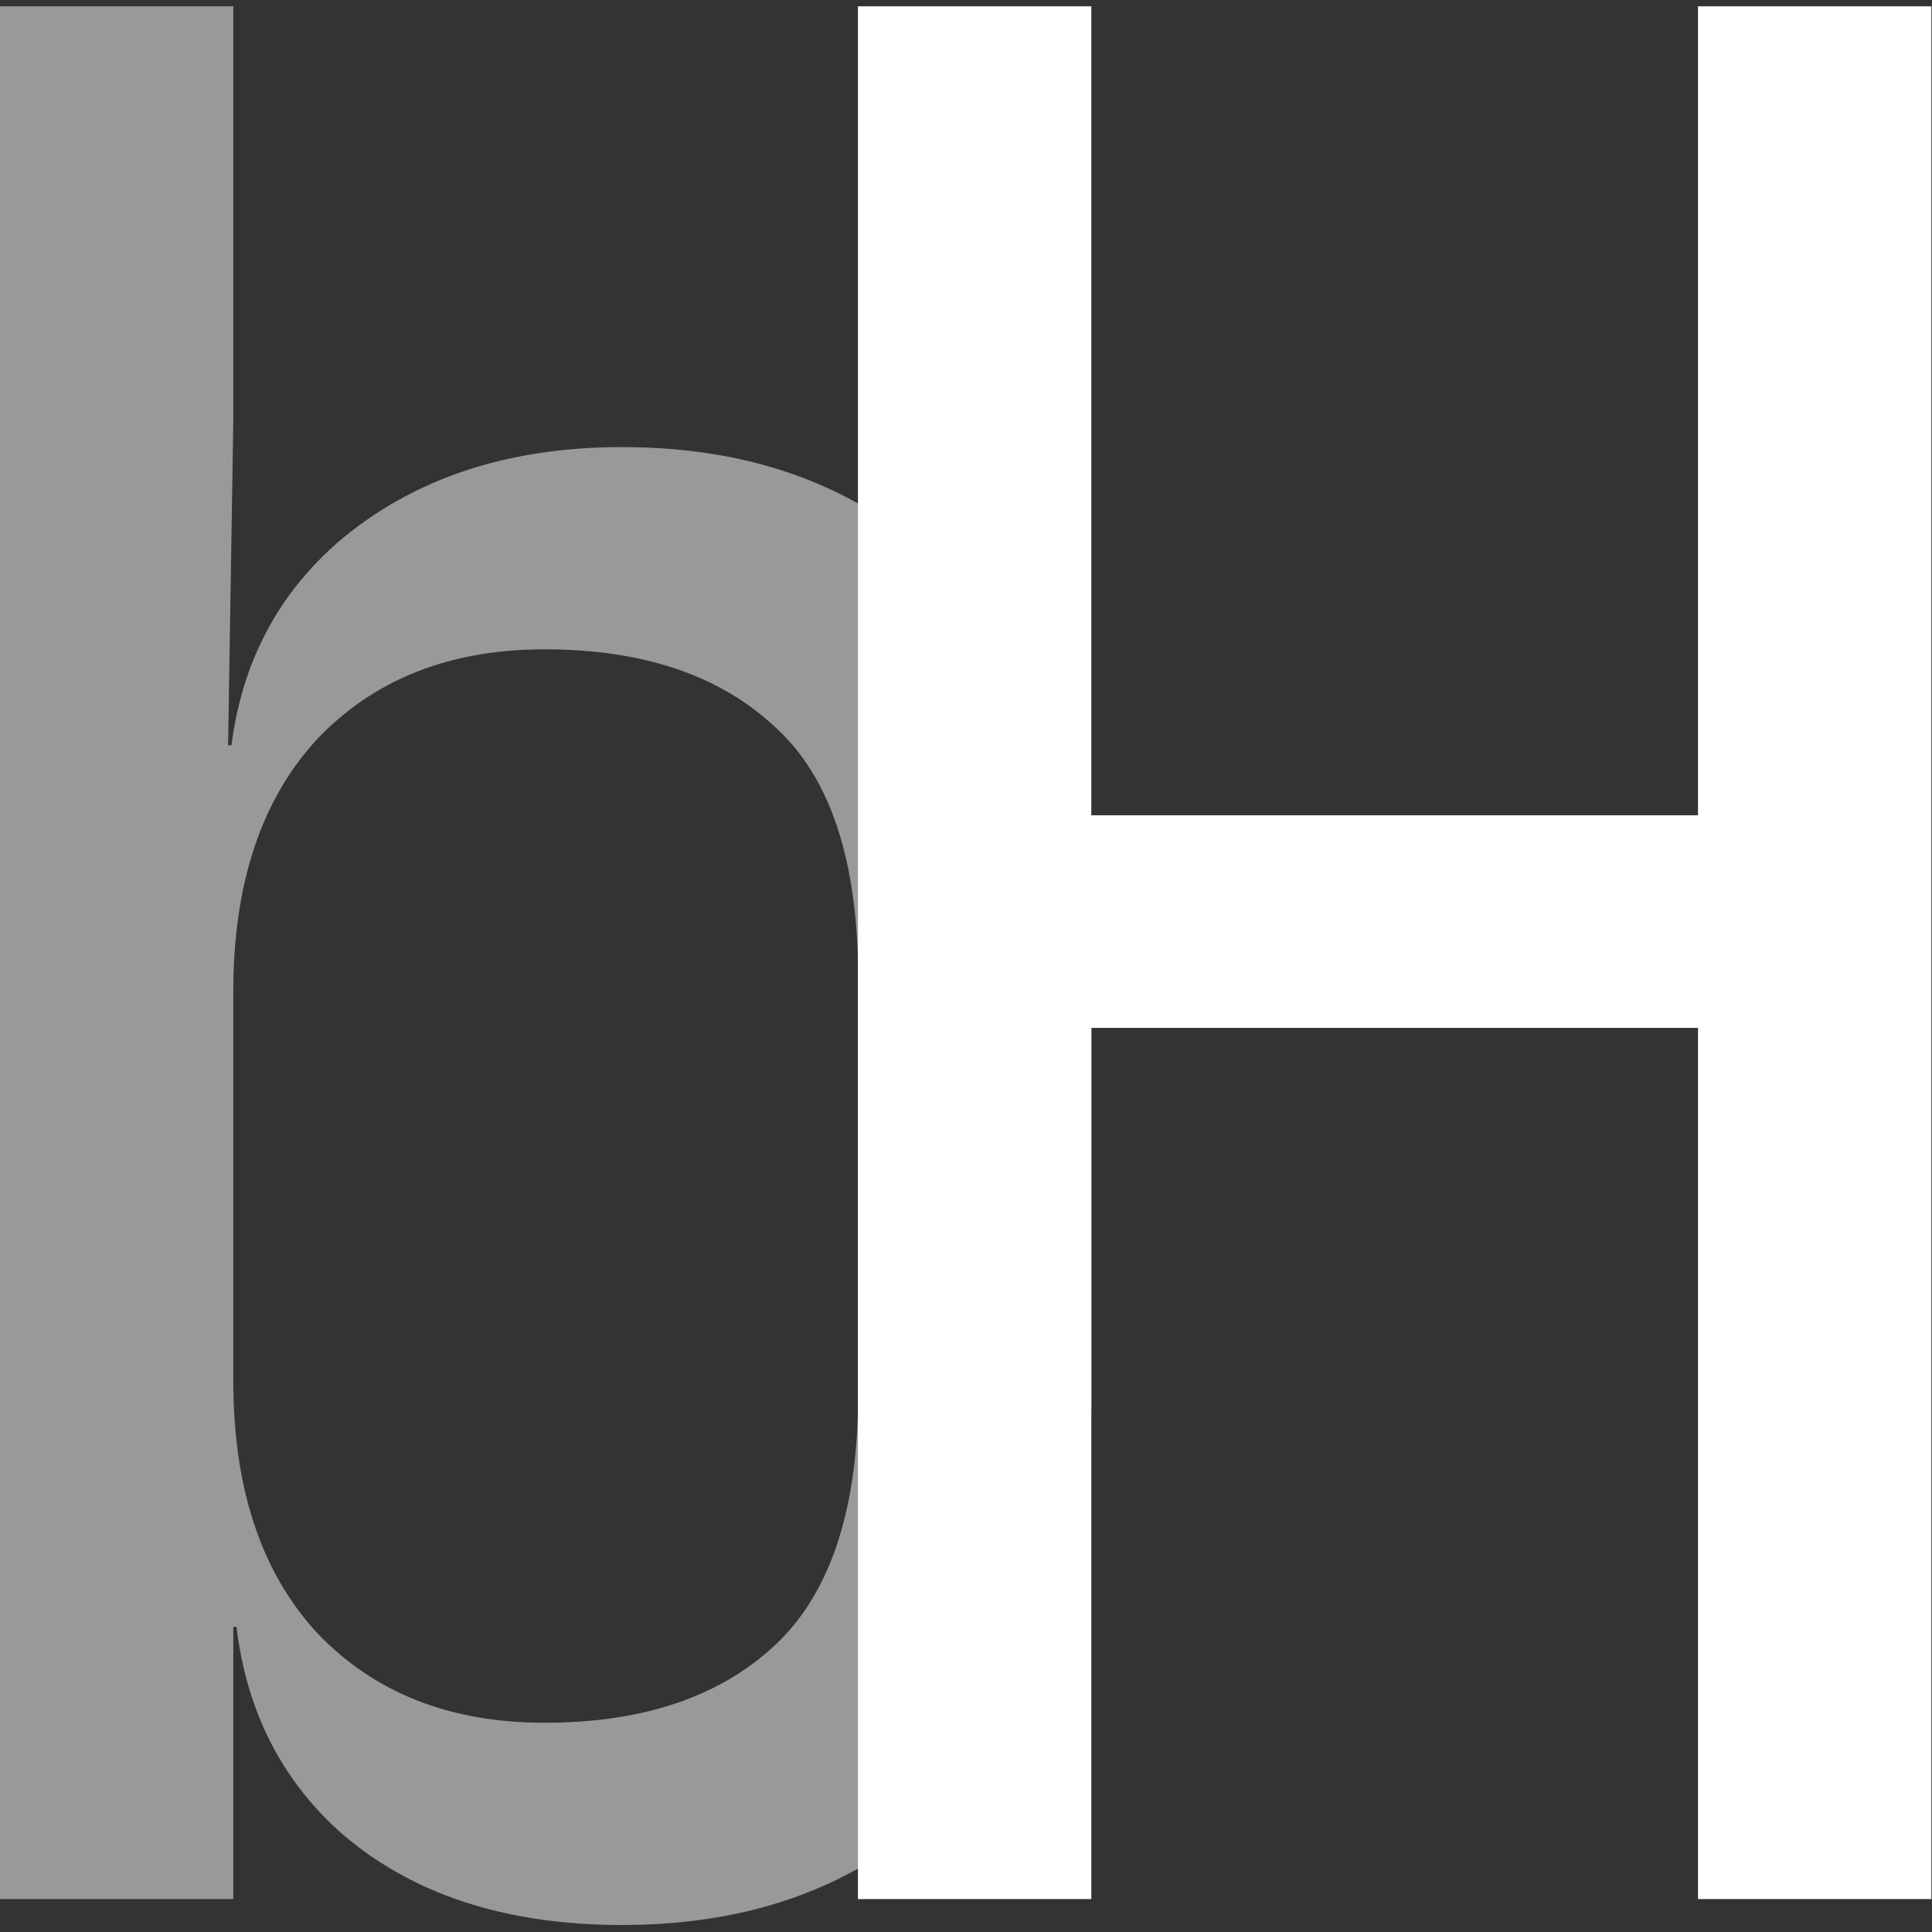 <?xml version="1.0" encoding="UTF-8" standalone="no"?>
<!-- Created with Inkscape (http://www.inkscape.org/) -->

<svg
   width="512"
   height="512"
   viewBox="0 0 512 512"
   version="1.1"
   id="svg1"
   inkscape:version="1.4.2 (f4327f4, 2025-05-13)"
   sodipodi:docname="square_v1.svg"
   xmlns:inkscape="http://www.inkscape.org/namespaces/inkscape"
   xmlns:sodipodi="http://sodipodi.sourceforge.net/DTD/sodipodi-0.dtd"
   xmlns="http://www.w3.org/2000/svg"
   xmlns:svg="http://www.w3.org/2000/svg">
  <rect x="0" y="0" width="512" height="512" fill="#333333" stroke="none"/>
  <sodipodi:namedview
     id="namedview1"
     pagecolor="#505050"
     bordercolor="#ffffff"
     borderopacity="1"
     inkscape:showpageshadow="0"
     inkscape:pageopacity="0"
     inkscape:pagecheckerboard="1"
     inkscape:deskcolor="#505050"
     inkscape:document-units="px"
     inkscape:zoom="0.35355339"
     inkscape:cx="-202.23254"
     inkscape:cy="197.9899"
     inkscape:window-width="1920"
     inkscape:window-height="1009"
     inkscape:window-x="-8"
     inkscape:window-y="-8"
     inkscape:window-maximized="1"
     inkscape:current-layer="layer1"
     showguides="true" />
  <defs
     id="defs1" />
  <g
     inkscape:label="white"
     inkscape:groupmode="layer"
     id="layer1"
     style="display:inline">
    <g
       id="g1"
       transform="matrix(1.229,0,0,1.229,-60.82,-54.909)">
      <path
         style="font-size:559.096px;font-family:'JetBrains Mono';-inkscape-font-specification:'JetBrains Mono';text-align:center;text-anchor:middle;opacity:0.5;fill:#ffffff;fill-opacity:1;stroke-width:1832.75;stroke-linecap:round;stroke-linejoin:round"
         d="m 183.656,459.769 q -38.019,0 -60.941,-20.127 -22.923,-20.687 -22.923,-55.91 l 10.064,11.741 H 99.792 v 58.705 H 49.473 V 46.038 h 50.319 v 89.455 l -1.118,69.887 h 11.182 l -11.182,11.741 q 0,-34.664 23.482,-55.35 24.041,-20.687 61.501,-20.687 46.405,0 73.801,30.75 27.396,30.75 27.396,83.864 v 90.014 q 0,52.555 -27.396,83.305 -27.396,30.75 -73.801,30.75 z M 166.883,416.159 q 31.868,0 49.76,-16.773 17.891,-16.773 17.891,-54.232 v -89.455 q 0,-38.019 -17.891,-54.232 -17.891,-16.773 -49.76,-16.773 -30.75,0 -49.2,19.568 -17.891,19.568 -17.891,54.232 v 83.864 q 0,34.664 17.891,54.232 18.45,19.568 49.2,19.568 z"
         id="text1"
         aria-label="b" />
      <path
         style="font-size:559.096px;font-family:'JetBrains Mono';-inkscape-font-specification:'JetBrains Mono';text-align:center;text-anchor:middle;opacity:1;fill:#ffffff;fill-opacity:1;stroke-width:1832.75;stroke-linecap:round;stroke-linejoin:round"
         d="M 234.484,454.178 V 46.038 h 50.319 V 220.476 H 415.631 V 46.038 H 465.95 V 454.178 H 415.631 V 266.322 H 284.803 v 187.856 z"
         id="text1-8"
         aria-label="H" />
    </g>
  </g>
  <g
     inkscape:label="black"
     inkscape:groupmode="layer"
     id="g3"
     style="display:none">
    <g
       id="g2"
       transform="matrix(1.238,0,0,1.238,-62.923,-56.972)">
      <path
         style="font-size:559.096px;font-family:'JetBrains Mono';-inkscape-font-specification:'JetBrains Mono';text-align:center;text-anchor:middle;opacity:0.5;fill:#000000;fill-opacity:1;stroke-width:1832.75;stroke-linecap:round;stroke-linejoin:round"
         d="m 183.656,459.769 q -38.019,0 -60.941,-20.127 -22.923,-20.687 -22.923,-55.91 l 10.064,11.741 H 99.792 v 58.705 H 49.473 V 46.038 h 50.319 v 89.455 l -1.118,69.887 h 11.182 l -11.182,11.741 q 0,-34.664 23.482,-55.35 24.041,-20.687 61.501,-20.687 46.405,0 73.801,30.75 27.396,30.75 27.396,83.864 v 90.014 q 0,52.555 -27.396,83.305 -27.396,30.75 -73.801,30.75 z M 166.883,416.159 q 31.868,0 49.76,-16.773 17.891,-16.773 17.891,-54.232 v -89.455 q 0,-38.019 -17.891,-54.232 -17.891,-16.773 -49.76,-16.773 -30.75,0 -49.2,19.568 -17.891,19.568 -17.891,54.232 v 83.864 q 0,34.664 17.891,54.232 18.45,19.568 49.2,19.568 z"
         id="path1"
         aria-label="b" />
      <path
         style="font-size:559.096px;font-family:'JetBrains Mono';-inkscape-font-specification:'JetBrains Mono';text-align:center;text-anchor:middle;opacity:1;fill:#000000;fill-opacity:1;stroke-width:1832.75;stroke-linecap:round;stroke-linejoin:round"
         d="M 234.484,454.178 V 46.038 h 50.319 V 220.476 H 415.631 V 46.038 H 465.95 V 454.178 H 415.631 V 266.322 H 284.803 v 187.856 z"
         id="path2"
         aria-label="H" />
    </g>
  </g>
</svg>
